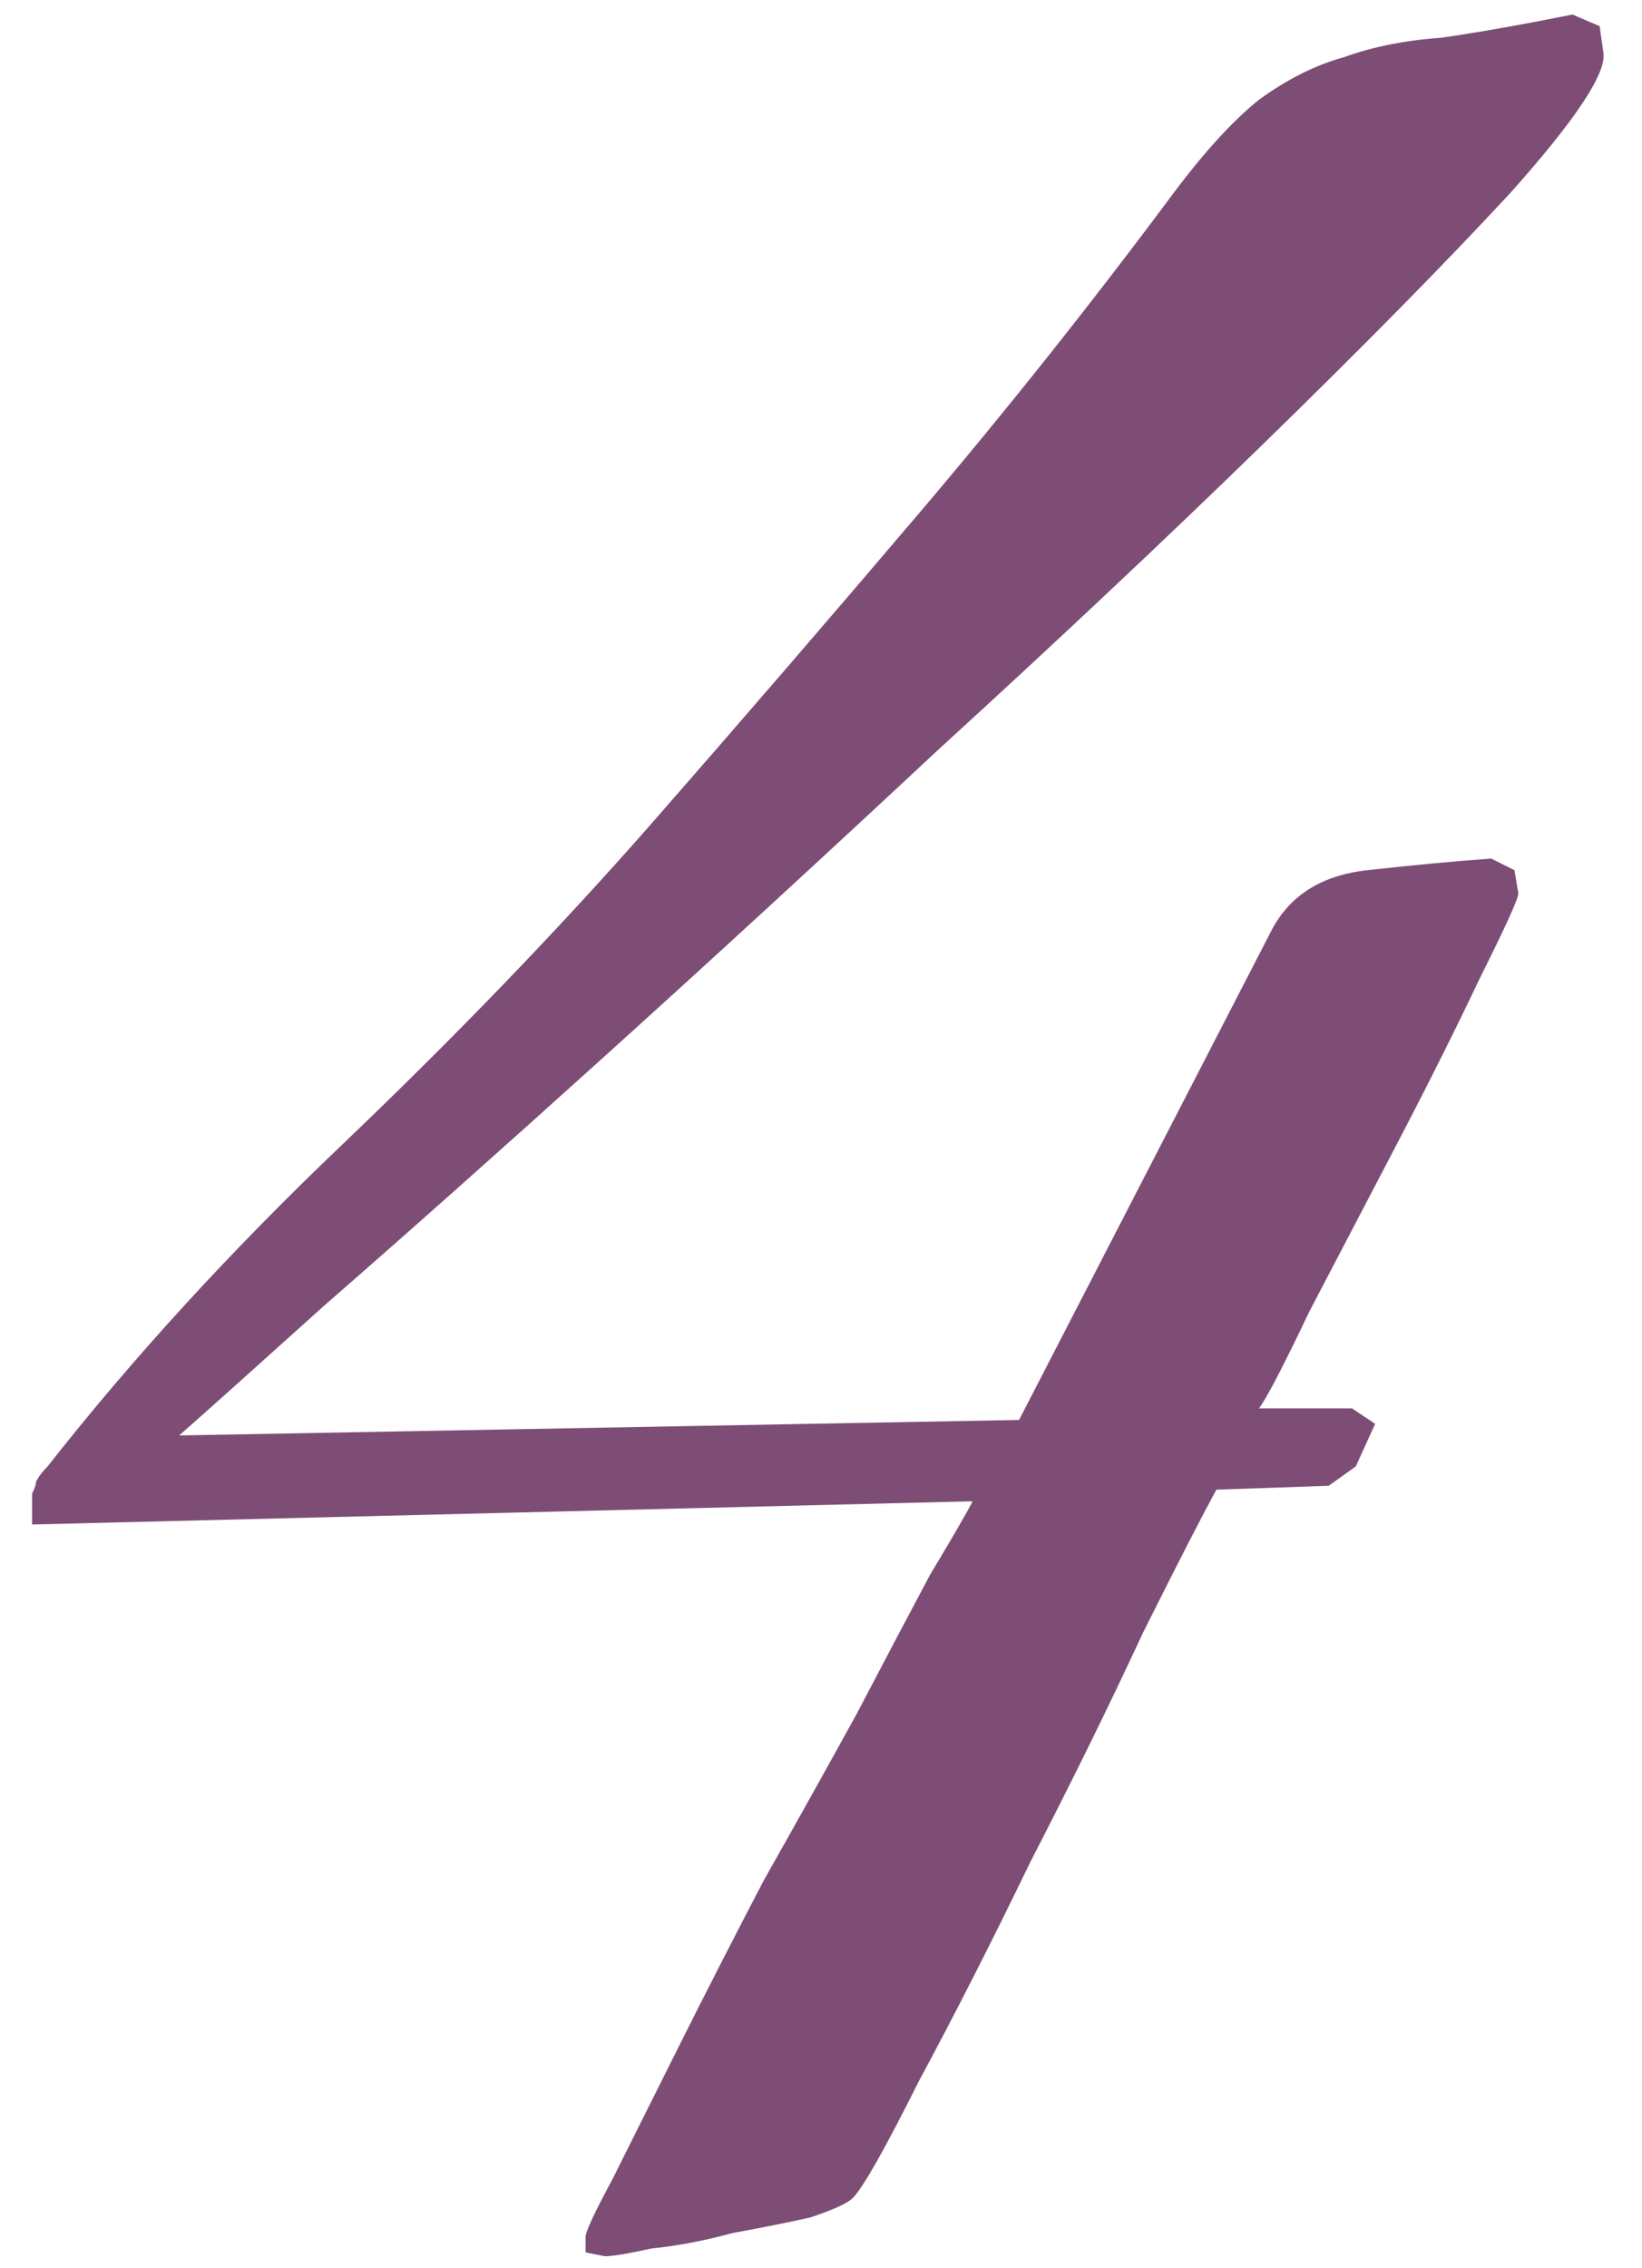 <svg width="42" height="58" viewBox="0 0 42 58" fill="none" xmlns="http://www.w3.org/2000/svg">
<path d="M41.015 1.362C41.081 1.89 40.289 3.078 38.639 4.926C36.989 6.708 34.877 8.853 32.303 11.361C29.795 13.803 27.023 16.41 23.987 19.182C21.017 21.954 18.179 24.561 15.473 27.003C12.767 29.445 10.391 31.557 8.345 33.339C6.365 35.121 5.111 36.243 4.583 36.705L26.066 36.309L32.501 23.835C32.963 22.911 33.788 22.383 34.976 22.251C36.164 22.119 37.22 22.02 38.144 21.954L38.738 22.251L38.837 22.845C38.837 22.977 38.507 23.703 37.847 25.023C37.253 26.277 36.56 27.663 35.768 29.181C34.976 30.699 34.217 32.151 33.491 33.537C32.831 34.923 32.402 35.748 32.204 36.012H34.58L35.174 36.408L34.679 37.497L33.986 37.992L31.115 38.091C30.785 38.685 30.158 39.906 29.234 41.754C28.376 43.602 27.419 45.549 26.363 47.595C25.373 49.641 24.416 51.522 23.492 53.238C22.634 54.954 22.073 55.944 21.809 56.208C21.677 56.34 21.314 56.505 20.72 56.703C20.126 56.835 19.466 56.967 18.74 57.099C18.014 57.297 17.321 57.429 16.661 57.495C16.067 57.627 15.671 57.693 15.473 57.693L14.978 57.594V57.198C14.978 57.066 15.209 56.571 15.671 55.713C16.133 54.789 16.694 53.667 17.354 52.347C18.014 51.027 18.74 49.608 19.532 48.09C20.39 46.572 21.182 45.153 21.908 43.833C22.634 42.447 23.261 41.259 23.789 40.269C24.383 39.279 24.746 38.652 24.878 38.388L0.821 38.982V38.19C0.887 38.058 0.92 37.959 0.92 37.893C0.986 37.761 1.085 37.629 1.217 37.497C3.395 34.725 5.903 31.986 8.741 29.28C11.645 26.508 14.285 23.769 16.661 21.063C18.971 18.423 21.248 15.783 23.492 13.143C25.736 10.503 27.914 7.764 30.026 4.926C30.818 3.87 31.544 3.078 32.204 2.55C32.93 2.022 33.656 1.659 34.382 1.461C35.108 1.197 35.933 1.032 36.857 0.966C37.781 0.834 38.903 0.636 40.223 0.372L40.916 0.669L41.015 1.362Z" fill="#7D4D76"/>
</svg>

